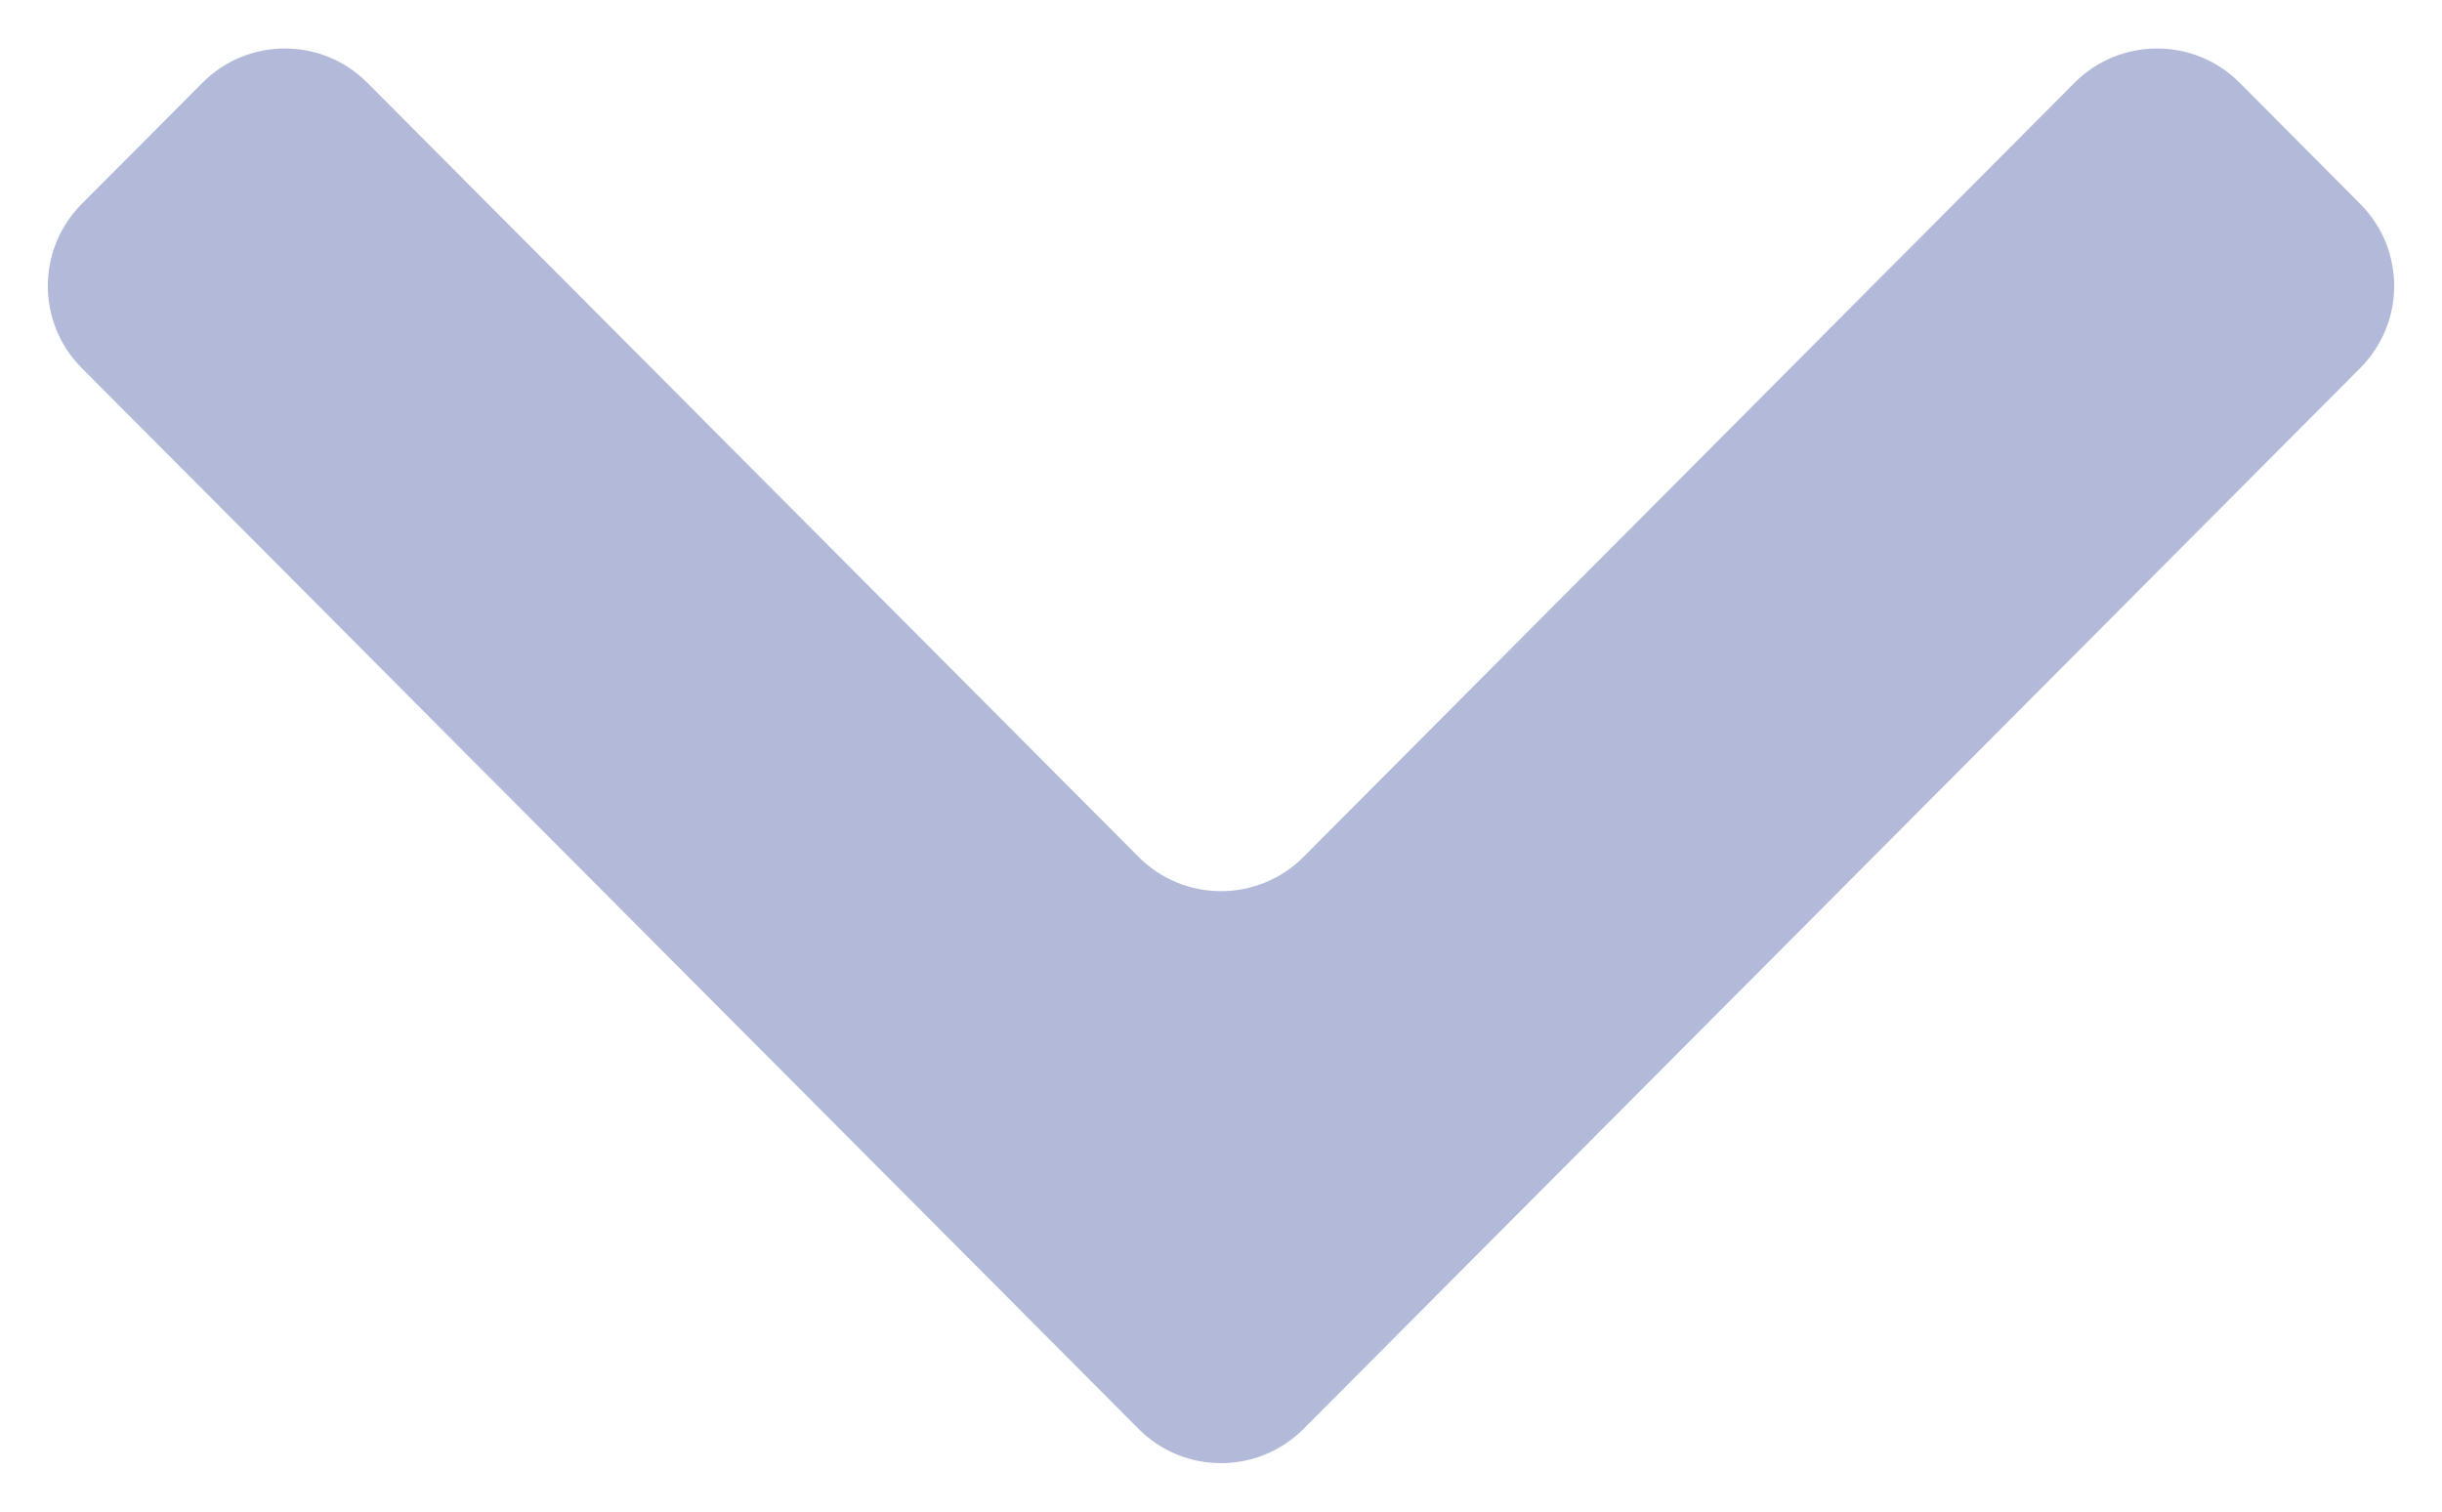 <svg viewBox="0 0 21 13" fill="#001780" xmlns="http://www.w3.org/2000/svg"><path opacity="0.3" fill-rule="evenodd" clip-rule="evenodd" d="M3.158 0.711C2.768 0.319 2.132 0.319 1.742 0.711L0.703 1.754C0.314 2.144 0.314 2.775 0.703 3.165L9.792 12.289C10.182 12.681 10.818 12.681 11.209 12.289L20.297 3.165C20.686 2.775 20.686 2.144 20.297 1.754L19.259 0.711C18.868 0.319 18.232 0.319 17.841 0.711L11.209 7.37C10.818 7.762 10.182 7.762 9.792 7.37L3.158 0.711Z" /></svg>